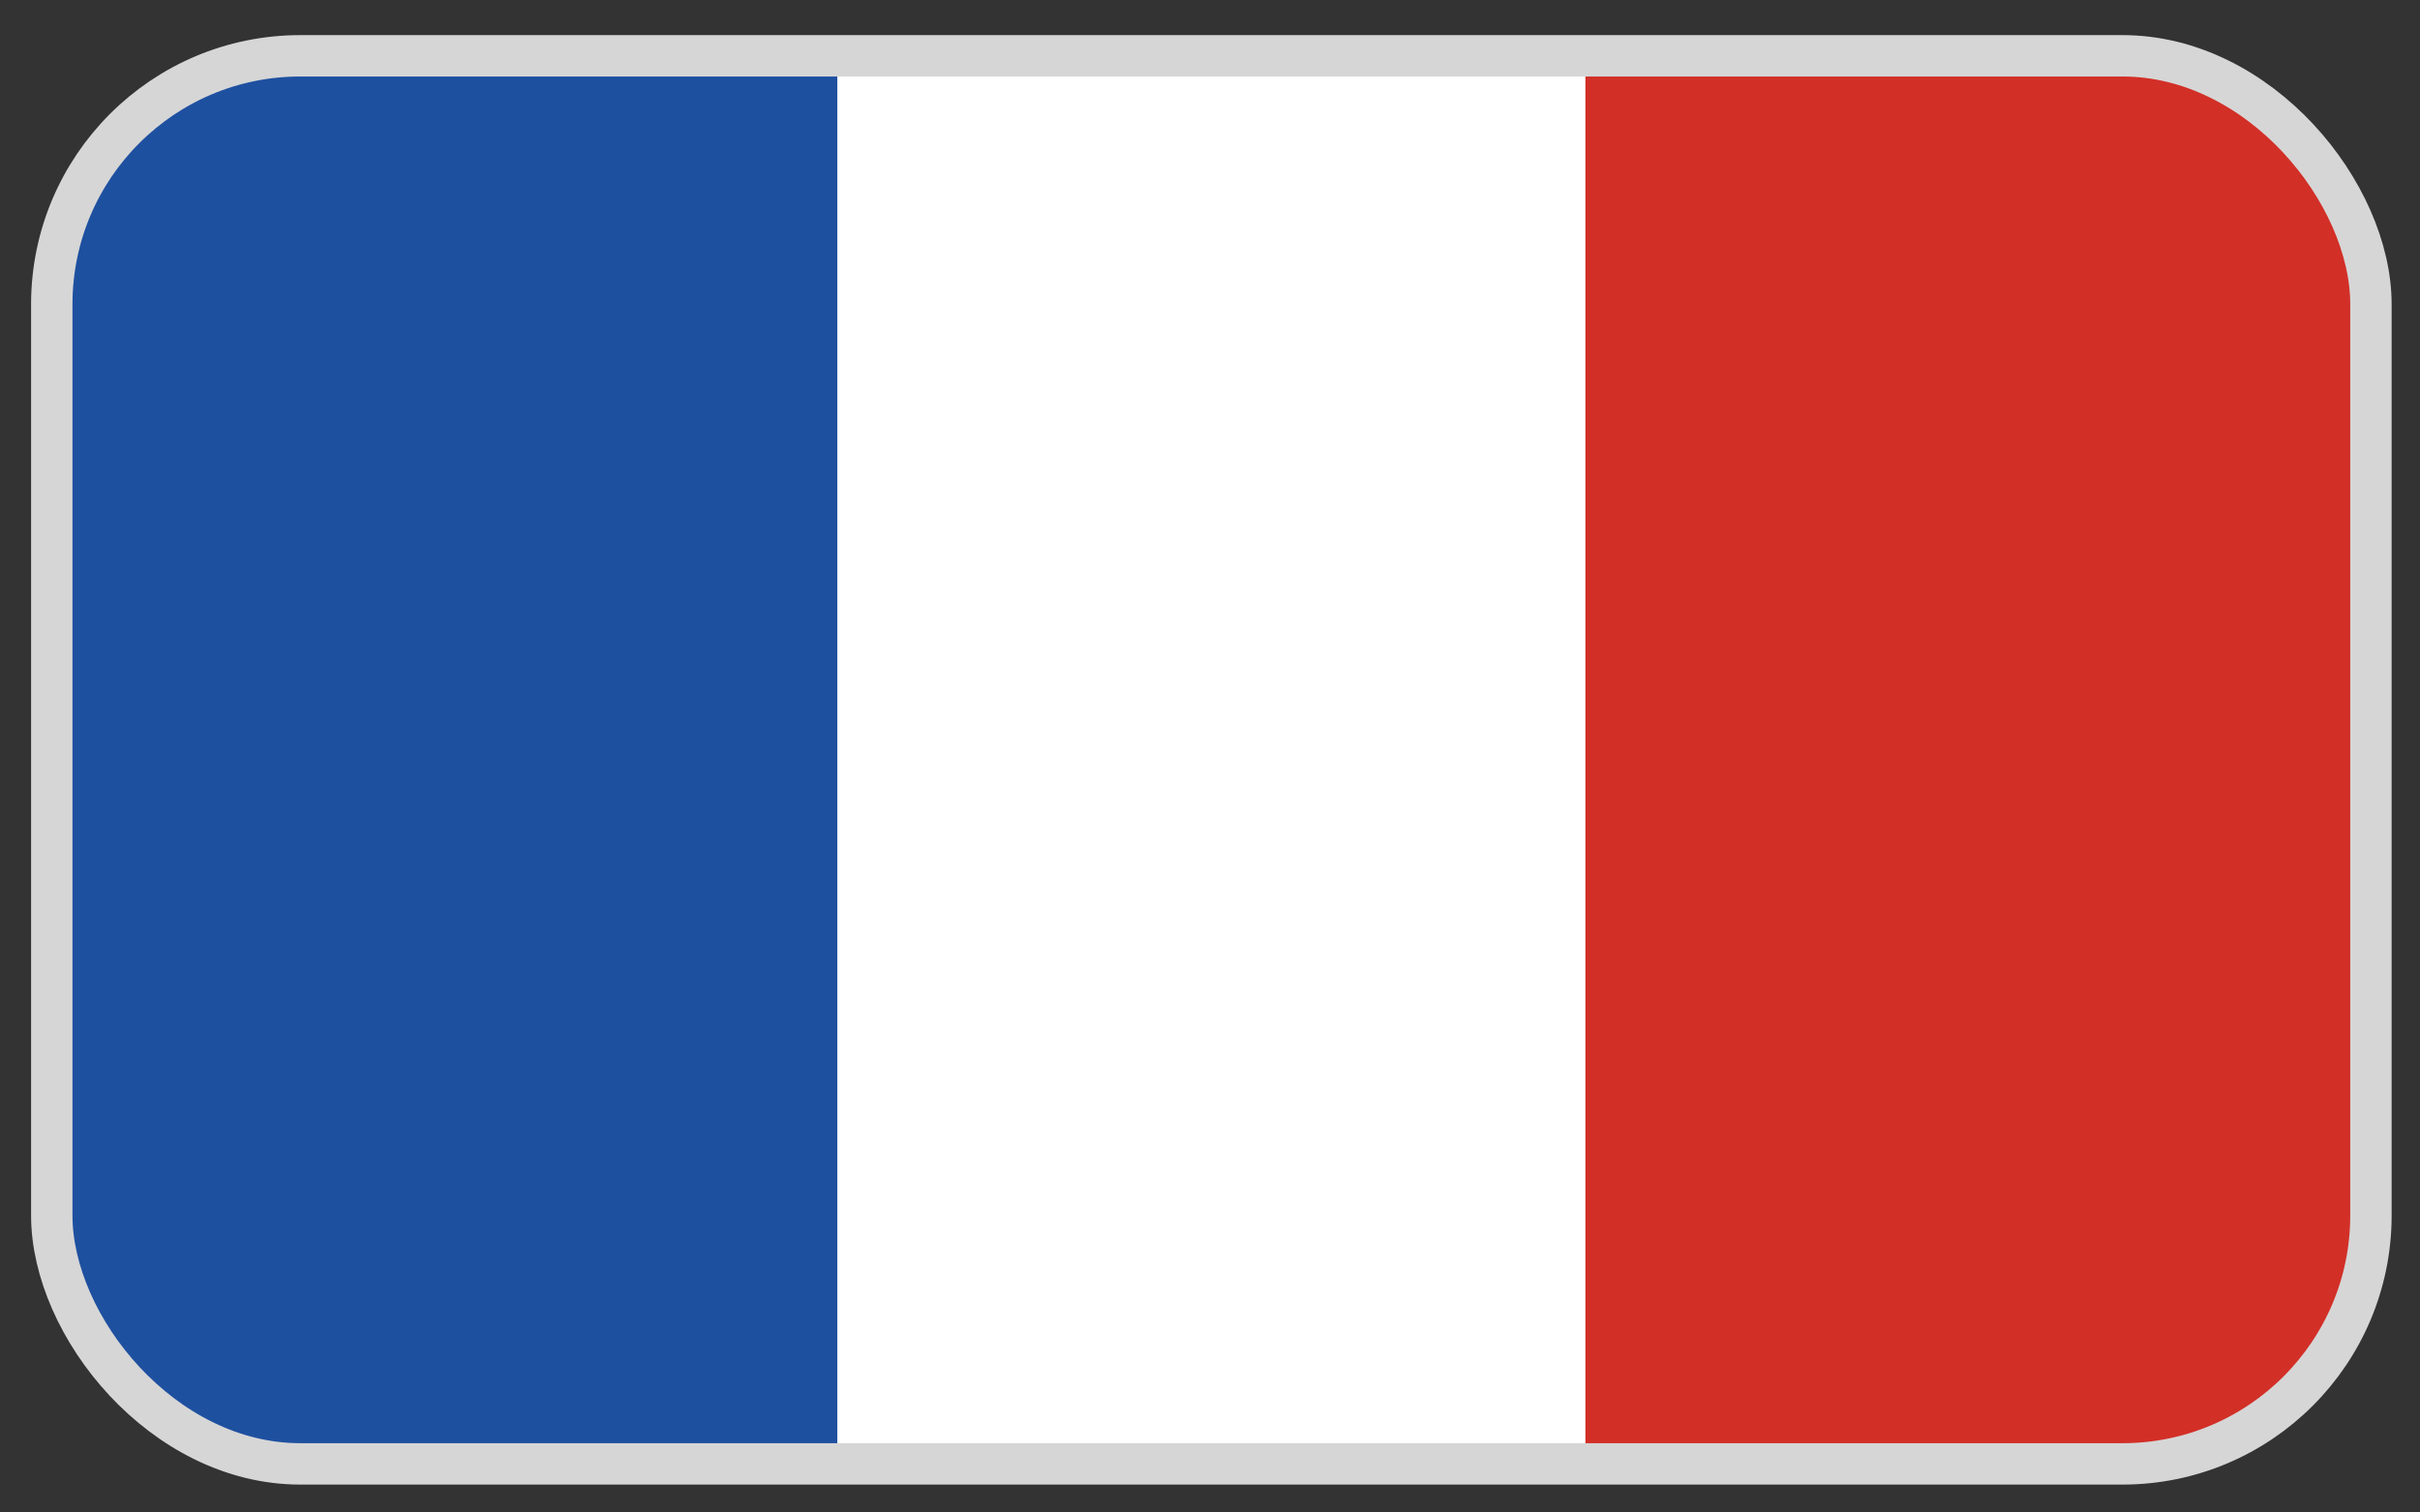 <svg width="48" height="30" viewBox="0 0 48 30" fill="none" xmlns="http://www.w3.org/2000/svg">
<rect x="0" y="0" width="48" height="30" fill="#333333" stroke="none"/>
<g clip-path="url(#clip0)">
<rect x="1.027" y="1.107" width="46" height="27.929" rx="4.929" fill="white"/>
<path d="M1.027 1.107H47.027V29.036H1.027V1.107Z" fill="white"/>
<path d="M1.027 1.107H16.608V29.036H1.027V1.107Z" fill="#1E50A0"/>
<path d="M31.446 1.107H47.027V29.036H31.446V1.107Z" fill="#D22F27"/>
</g>
<rect x="1.027" y="1.107" width="46" height="27.929" rx="4.929" stroke="#D6D6D6" stroke-width="0.821"/>
<defs>
<clipPath id="clip0">
<rect x="1.027" y="1.107" width="46" height="27.929" rx="4.929" fill="white"/>
</clipPath>
</defs>
</svg>
